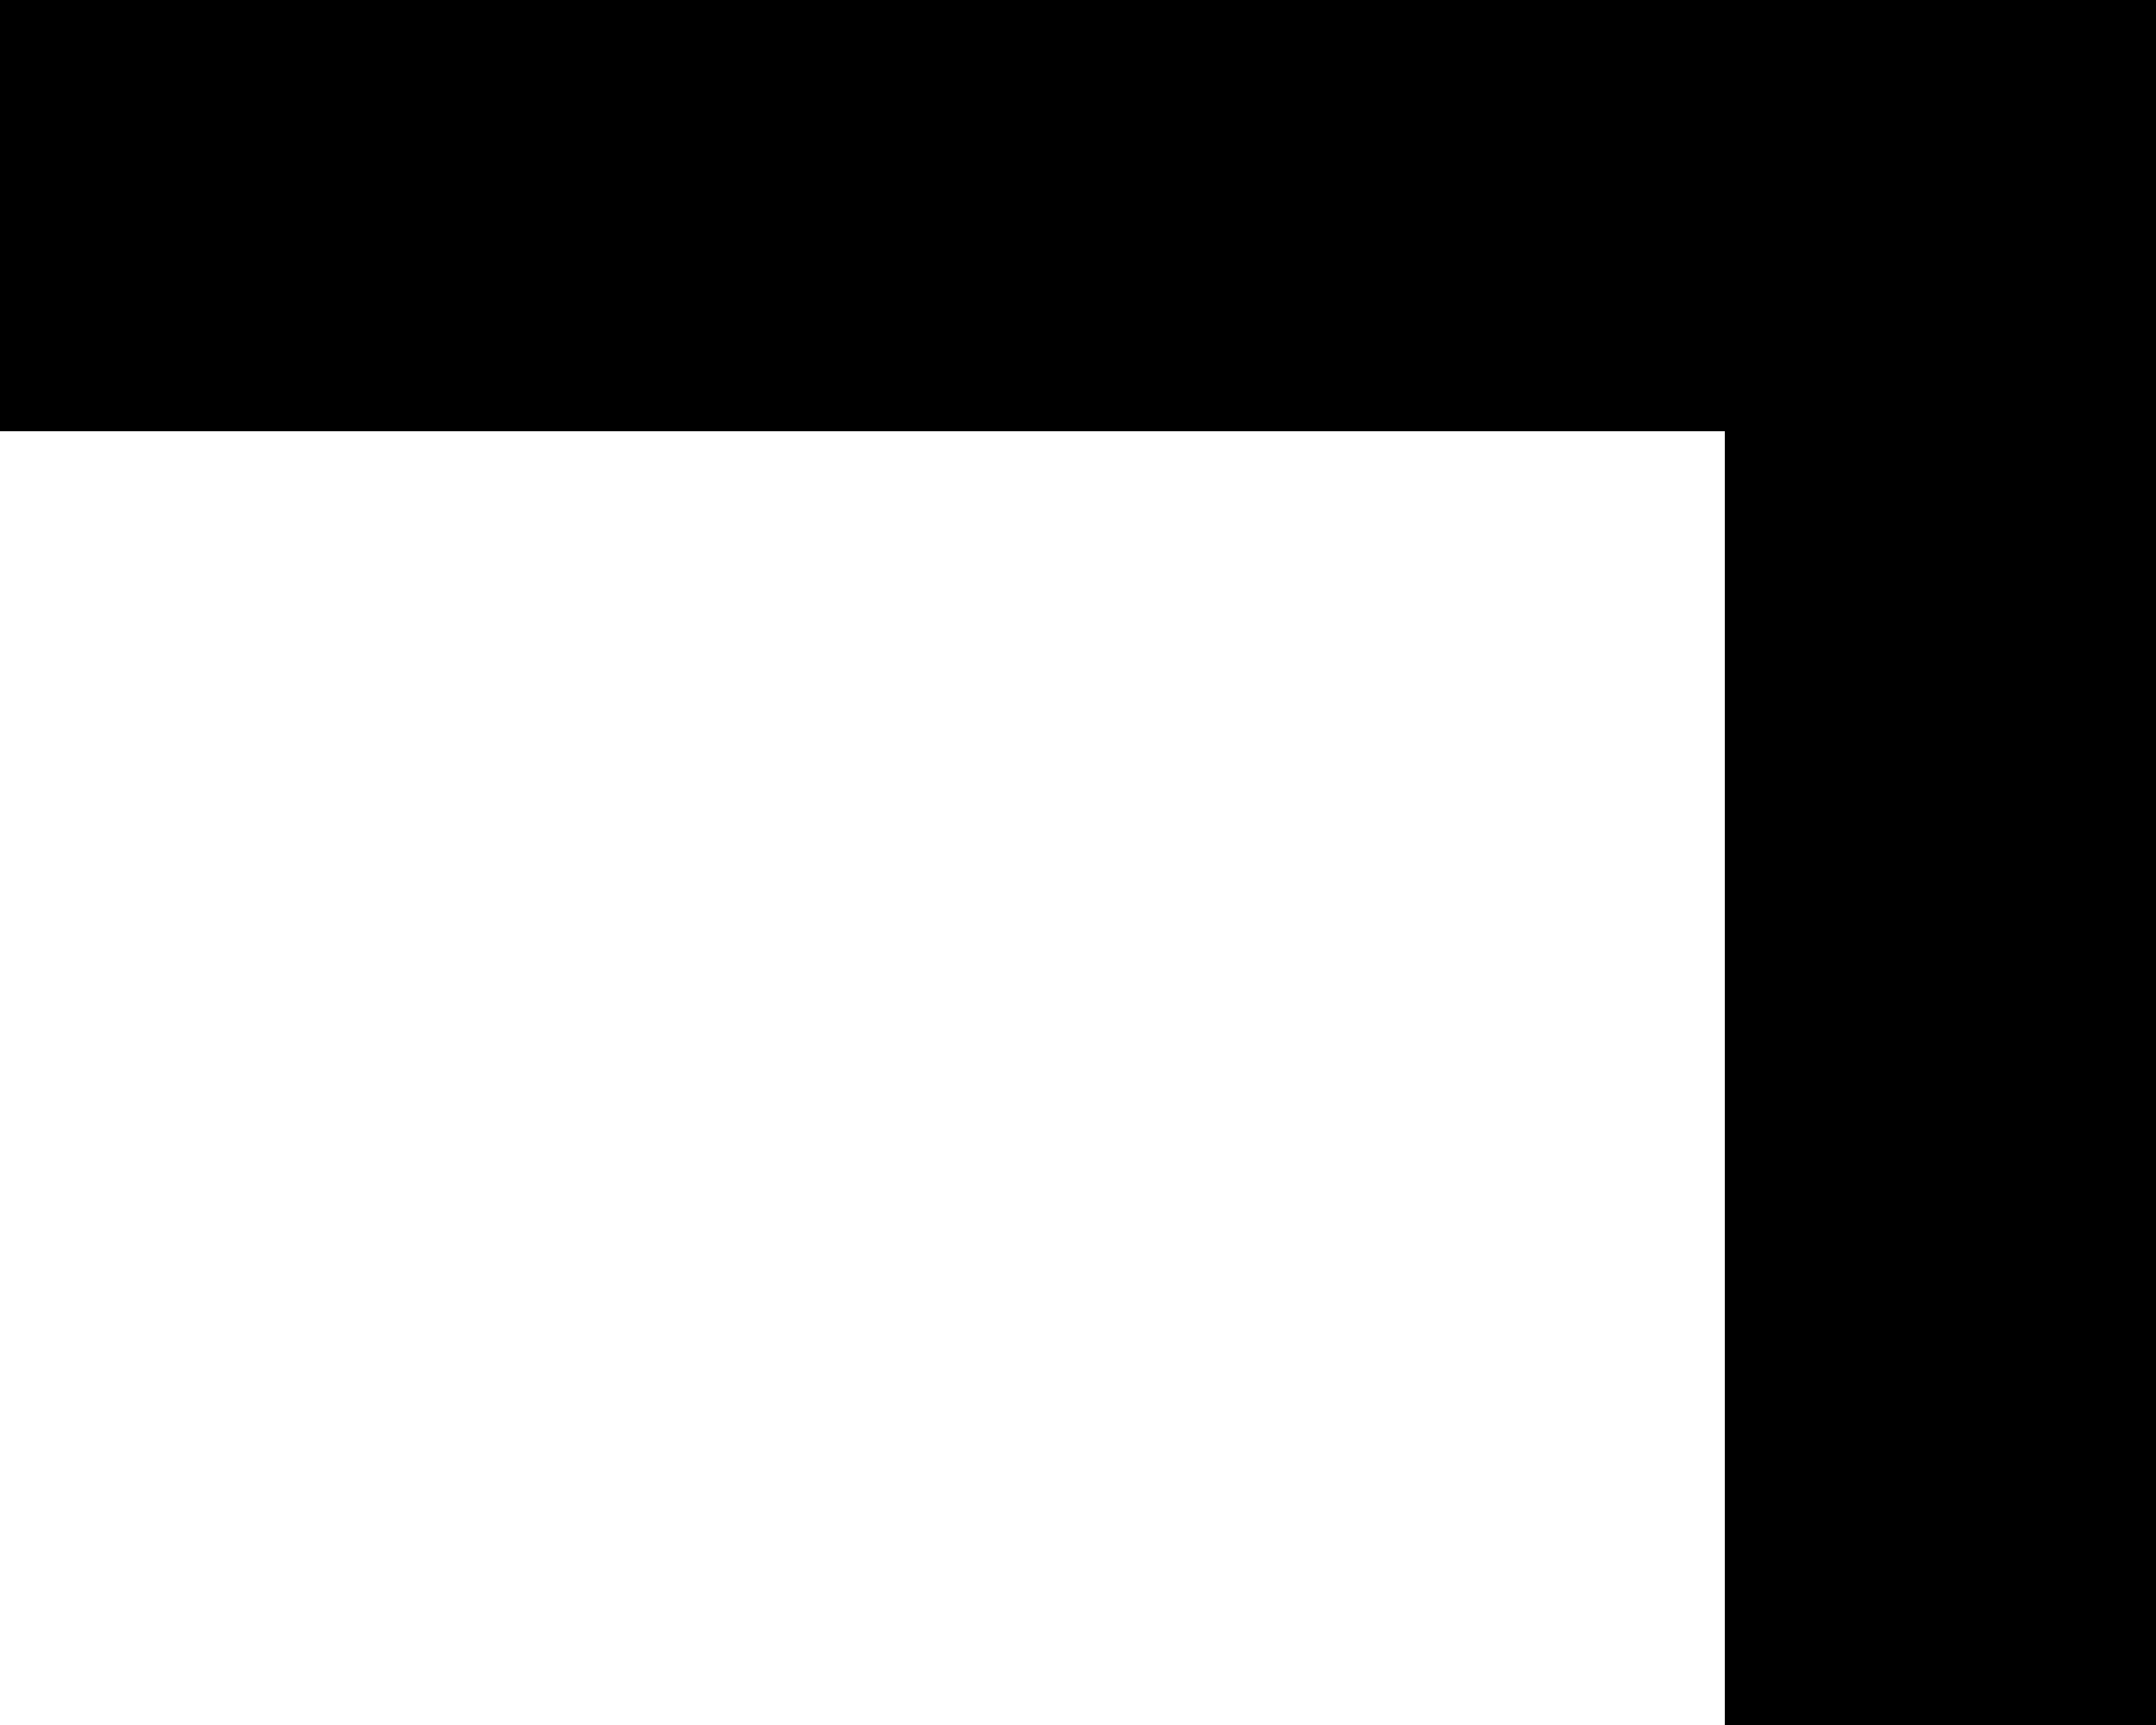 <svg xmlns="http://www.w3.org/2000/svg" id="uuid-02859ddb-0b5f-4355-a143-5ce5ff961192" data-name="Calque 2" viewBox="0 0 40 32"><defs><style>.uuid-4c053aa7-c86d-4125-8813-1013e7d65542{stroke-width:0}</style></defs><g id="uuid-a088029e-2e39-4b8d-8b30-1a7ea9b49545" data-name="Site"><path d="M40 24h-8v-8h8zM40 32h-8v-8h8zM40 8h-8V0h8zM40 16h-8V8h8zM16 8V0h8v8zM8 8V0h8v8zM0 8V0h8v8zM24 8V0h8v8z" class="uuid-4c053aa7-c86d-4125-8813-1013e7d65542"></path></g></svg>